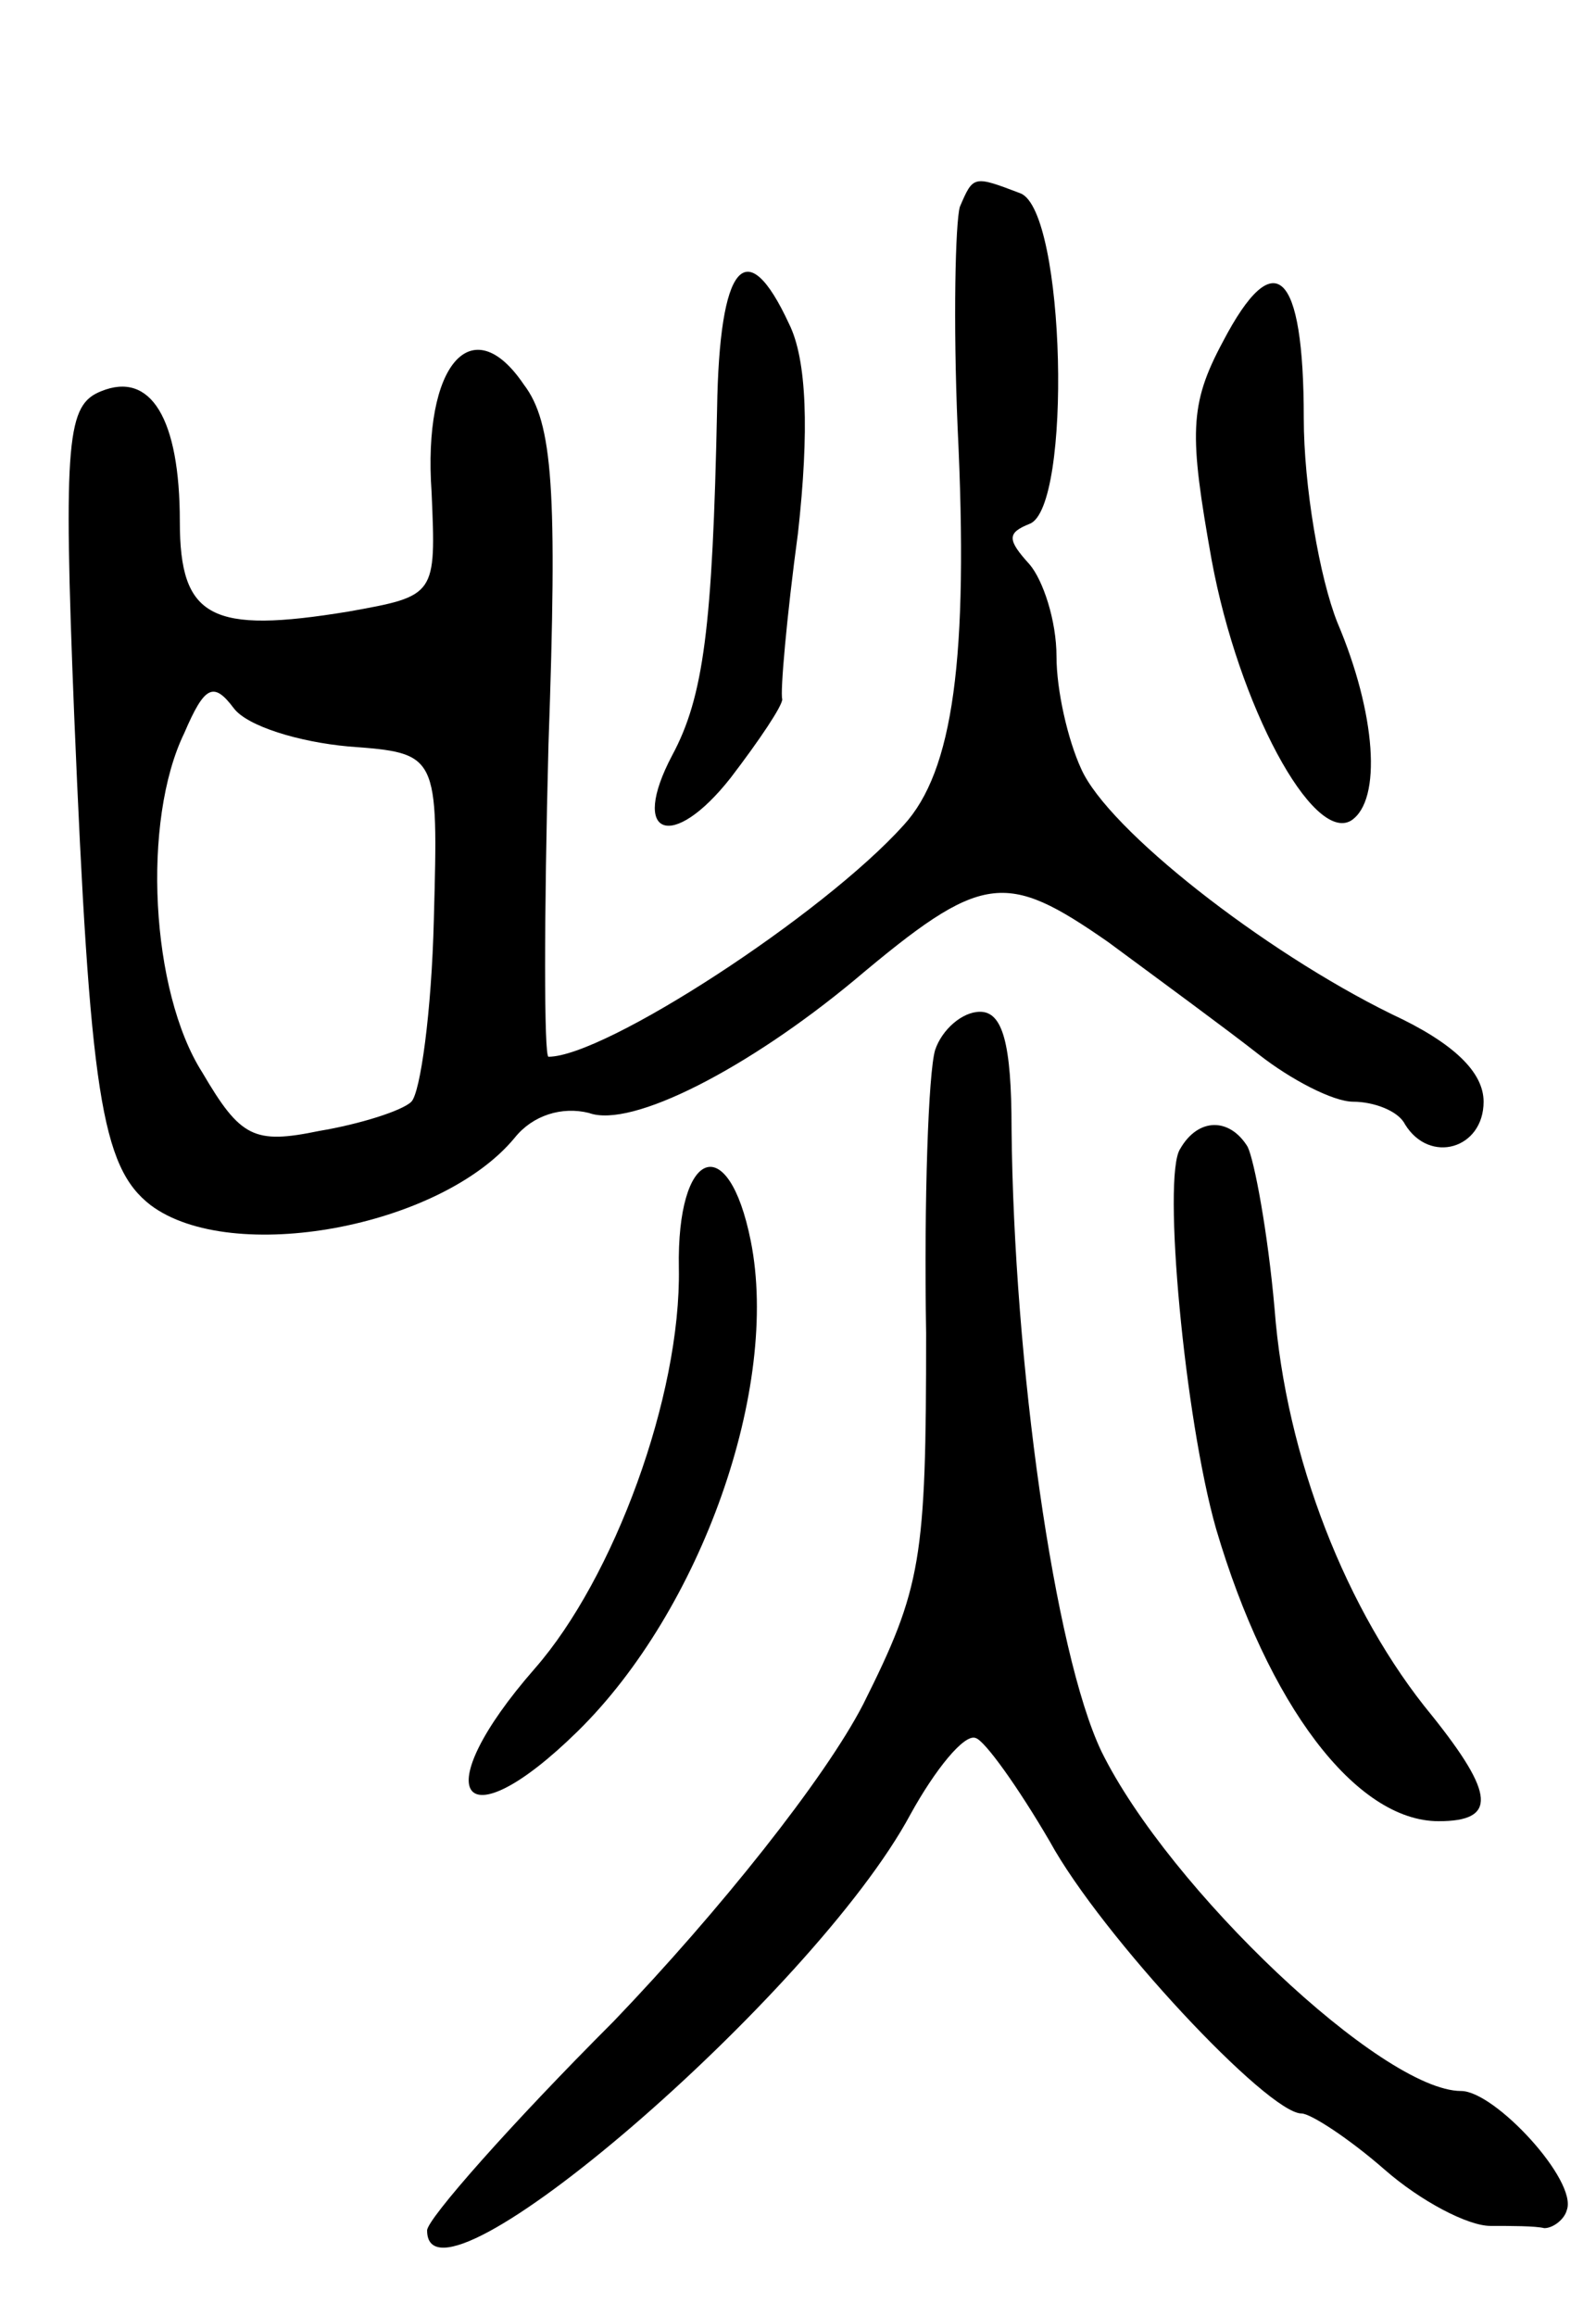 <svg version="1.0" xmlns="http://www.w3.org/2000/svg" width="71" height="103" viewBox="0 0 71 103" ><g transform="translate(0,103) scale(0.1,-0.1)" ><path d="M427 938 c-2 -7 -3 -51 -1 -98 5 -103 -2 -153 -24 -177 -36 -40 -133 -103 -158 -103 -2 0 -2 62 0 139 4 113 2 143 -11 160 -23 34 -45 9 -41 -48 2 -46 2 -46 -37 -53 -61 -10 -75 -3 -75 40 0 46 -13 67 -35 58 -15 -6 -17 -20 -12 -144 7 -168 12 -201 34 -218 36 -27 129 -10 162 30 8 10 21 14 33 11 19 -7 71 20 118 59 57 48 67 49 113 17 23 -17 53 -39 67 -50 14 -11 33 -21 42 -21 9 0 20 -4 23 -10 11 -18 35 -11 35 10 0 13 -13 26 -41 39 -57 28 -126 82 -138 109 -6 13 -11 35 -11 50 0 16 -6 34 -12 41 -10 11 -10 14 0 18 19 7 16 139 -4 147 -21 8 -21 8 -27 -6z m-272 -240 c40 -3 40 -3 38 -77 -1 -41 -6 -77 -10 -81 -4 -4 -23 -10 -41 -13 -29 -6 -35 -3 -52 26 -23 36 -27 112 -8 151 9 21 13 23 22 11 6 -8 29 -15 51 -17z"/><path d="M319 848 c-2 -97 -6 -128 -20 -154 -19 -36 0 -43 26 -10 13 17 23 32 23 35 -1 3 2 37 7 74 5 45 4 77 -4 93 -19 41 -31 27 -32 -38z"/><path d="M544 878 c-15 -28 -15 -41 -5 -97 12 -65 45 -126 62 -116 14 9 11 48 -6 88 -8 20 -15 61 -15 91 0 66 -13 78 -36 34z"/><path d="M416 563 c-3 -10 -5 -67 -4 -126 0 -101 -2 -113 -28 -165 -17 -33 -64 -92 -111 -141 -46 -46 -83 -88 -83 -93 0 -43 172 105 215 185 11 20 24 36 29 34 4 -1 19 -22 33 -46 23 -42 97 -121 112 -121 4 0 21 -11 37 -25 16 -14 37 -25 47 -25 9 0 20 0 24 -1 4 0 9 4 10 8 5 13 -32 53 -47 53 -35 0 -130 90 -160 151 -21 44 -39 173 -40 277 0 38 -4 52 -14 52 -8 0 -17 -8 -20 -17z"/><path d="M525 519 c-8 -12 2 -120 16 -169 23 -78 62 -130 99 -130 26 0 25 12 -3 47 -38 46 -65 115 -70 181 -3 34 -9 66 -12 72 -8 13 -22 13 -30 -1z"/><path d="M302 466 c1 -57 -29 -138 -64 -178 -49 -56 -33 -79 19 -28 55 54 90 153 77 218 -10 50 -33 41 -32 -12z"/></g></svg> 
